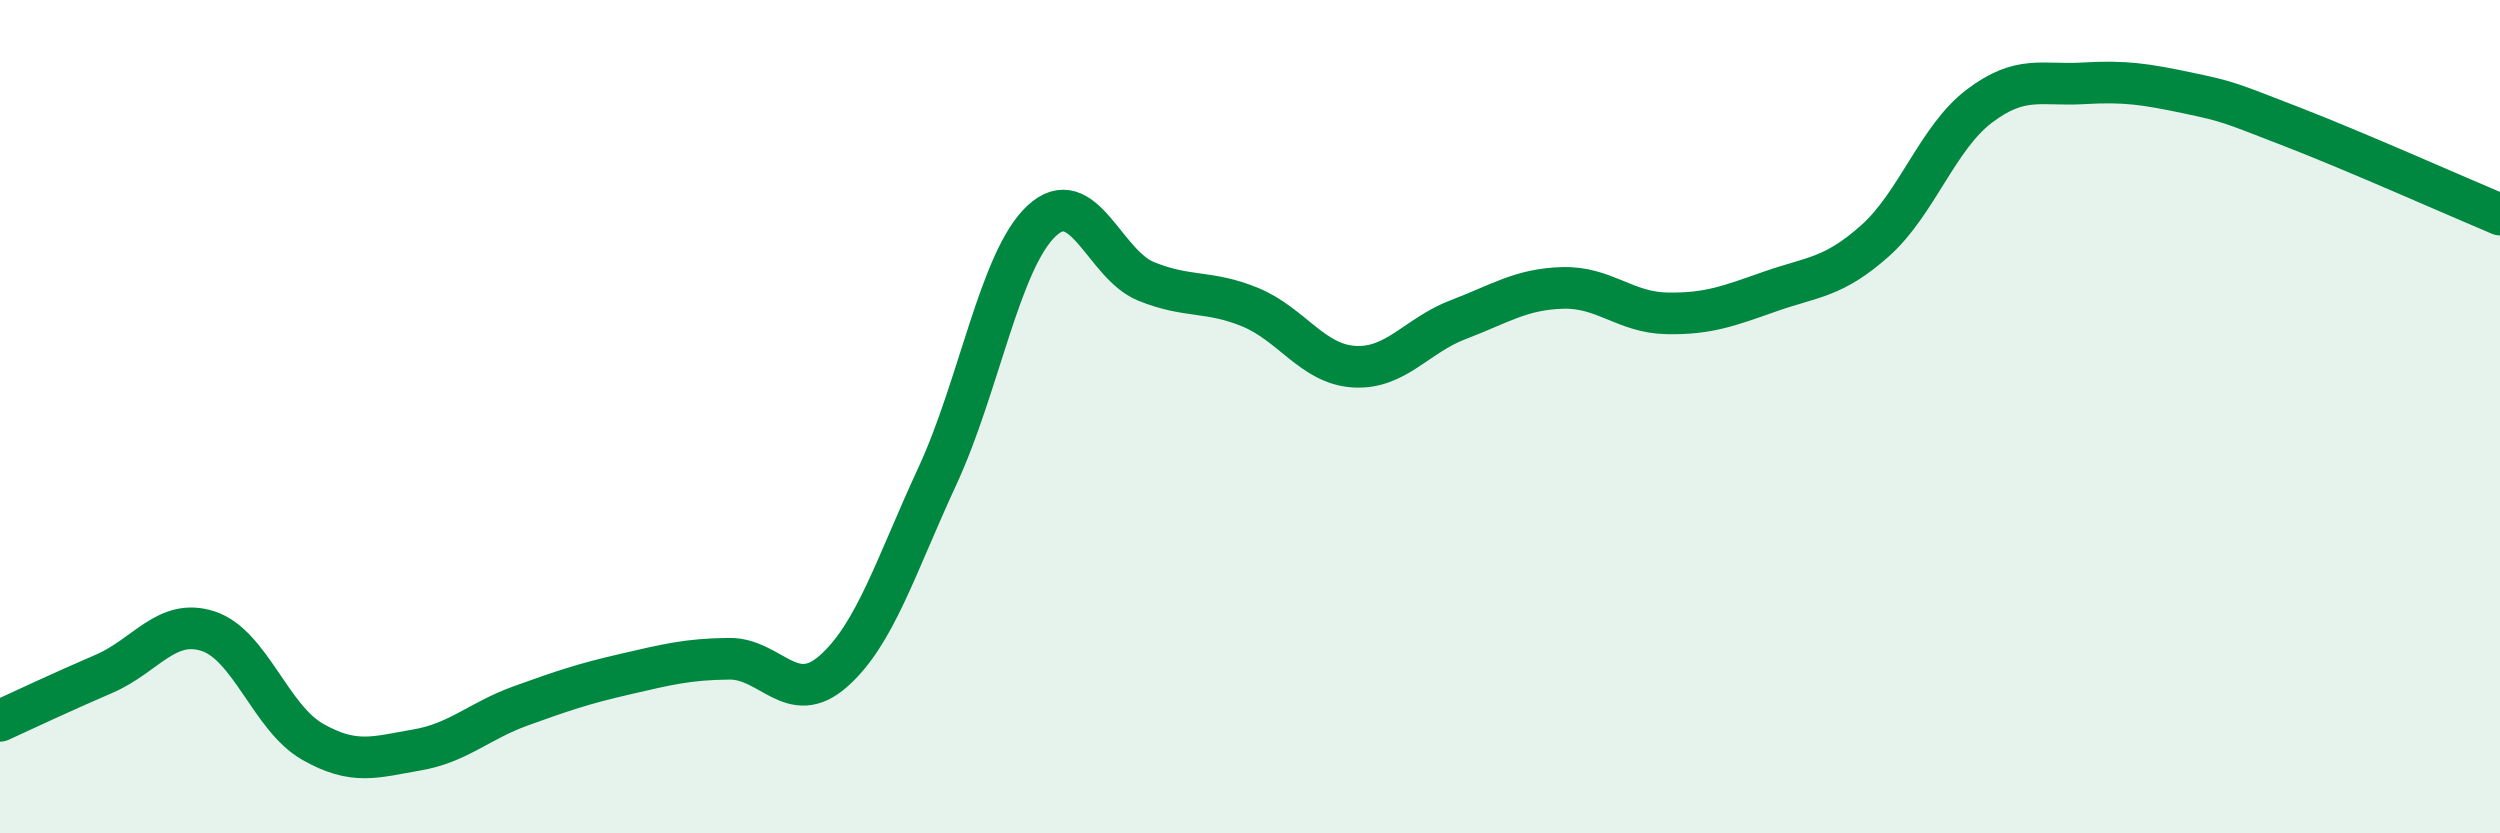 
    <svg width="60" height="20" viewBox="0 0 60 20" xmlns="http://www.w3.org/2000/svg">
      <path
        d="M 0,17.3 C 0.5,17.07 1.5,16.6 2.5,16.17 C 3.5,15.74 4,14.82 5,15.15 C 6,15.48 6.5,17.23 7.5,17.8 C 8.5,18.37 9,18.17 10,18 C 11,17.83 11.5,17.3 12.5,16.94 C 13.5,16.58 14,16.41 15,16.18 C 16,15.95 16.5,15.82 17.5,15.81 C 18.5,15.8 19,16.99 20,16.11 C 21,15.23 21.5,13.58 22.5,11.42 C 23.5,9.26 24,6.23 25,5.3 C 26,4.37 26.5,6.34 27.5,6.75 C 28.5,7.16 29,6.96 30,7.37 C 31,7.78 31.5,8.74 32.5,8.8 C 33.5,8.86 34,8.05 35,7.67 C 36,7.29 36.5,6.94 37.5,6.91 C 38.5,6.88 39,7.5 40,7.52 C 41,7.54 41.5,7.34 42.5,6.99 C 43.5,6.64 44,6.67 45,5.78 C 46,4.89 46.5,3.31 47.5,2.55 C 48.5,1.79 49,2.06 50,2 C 51,1.94 51.5,2.02 52.5,2.23 C 53.5,2.44 53.5,2.46 55,3.04 C 56.5,3.62 59,4.73 60,5.15L60 20L0 20Z"
        fill="#008740"
        opacity="0.1"
        stroke-linecap="round"
        stroke-linejoin="round"
      />
      <path
        d="M 0,17.3 C 0.5,17.07 1.5,16.6 2.5,16.17 C 3.5,15.74 4,14.82 5,15.15 C 6,15.48 6.5,17.23 7.5,17.8 C 8.5,18.37 9,18.17 10,18 C 11,17.83 11.5,17.3 12.5,16.94 C 13.5,16.58 14,16.41 15,16.18 C 16,15.95 16.5,15.82 17.5,15.81 C 18.5,15.8 19,16.99 20,16.11 C 21,15.23 21.5,13.58 22.5,11.42 C 23.5,9.26 24,6.23 25,5.3 C 26,4.37 26.5,6.34 27.5,6.75 C 28.5,7.16 29,6.96 30,7.37 C 31,7.78 31.5,8.74 32.5,8.8 C 33.5,8.86 34,8.05 35,7.67 C 36,7.29 36.5,6.94 37.5,6.91 C 38.5,6.88 39,7.5 40,7.52 C 41,7.54 41.5,7.34 42.5,6.99 C 43.5,6.64 44,6.67 45,5.78 C 46,4.89 46.5,3.31 47.5,2.55 C 48.5,1.79 49,2.06 50,2 C 51,1.94 51.5,2.02 52.5,2.23 C 53.5,2.44 53.5,2.46 55,3.04 C 56.5,3.62 59,4.73 60,5.15"
        stroke="#008740"
        stroke-width="1"
        fill="none"
        stroke-linecap="round"
        stroke-linejoin="round"
      />
    </svg>
  